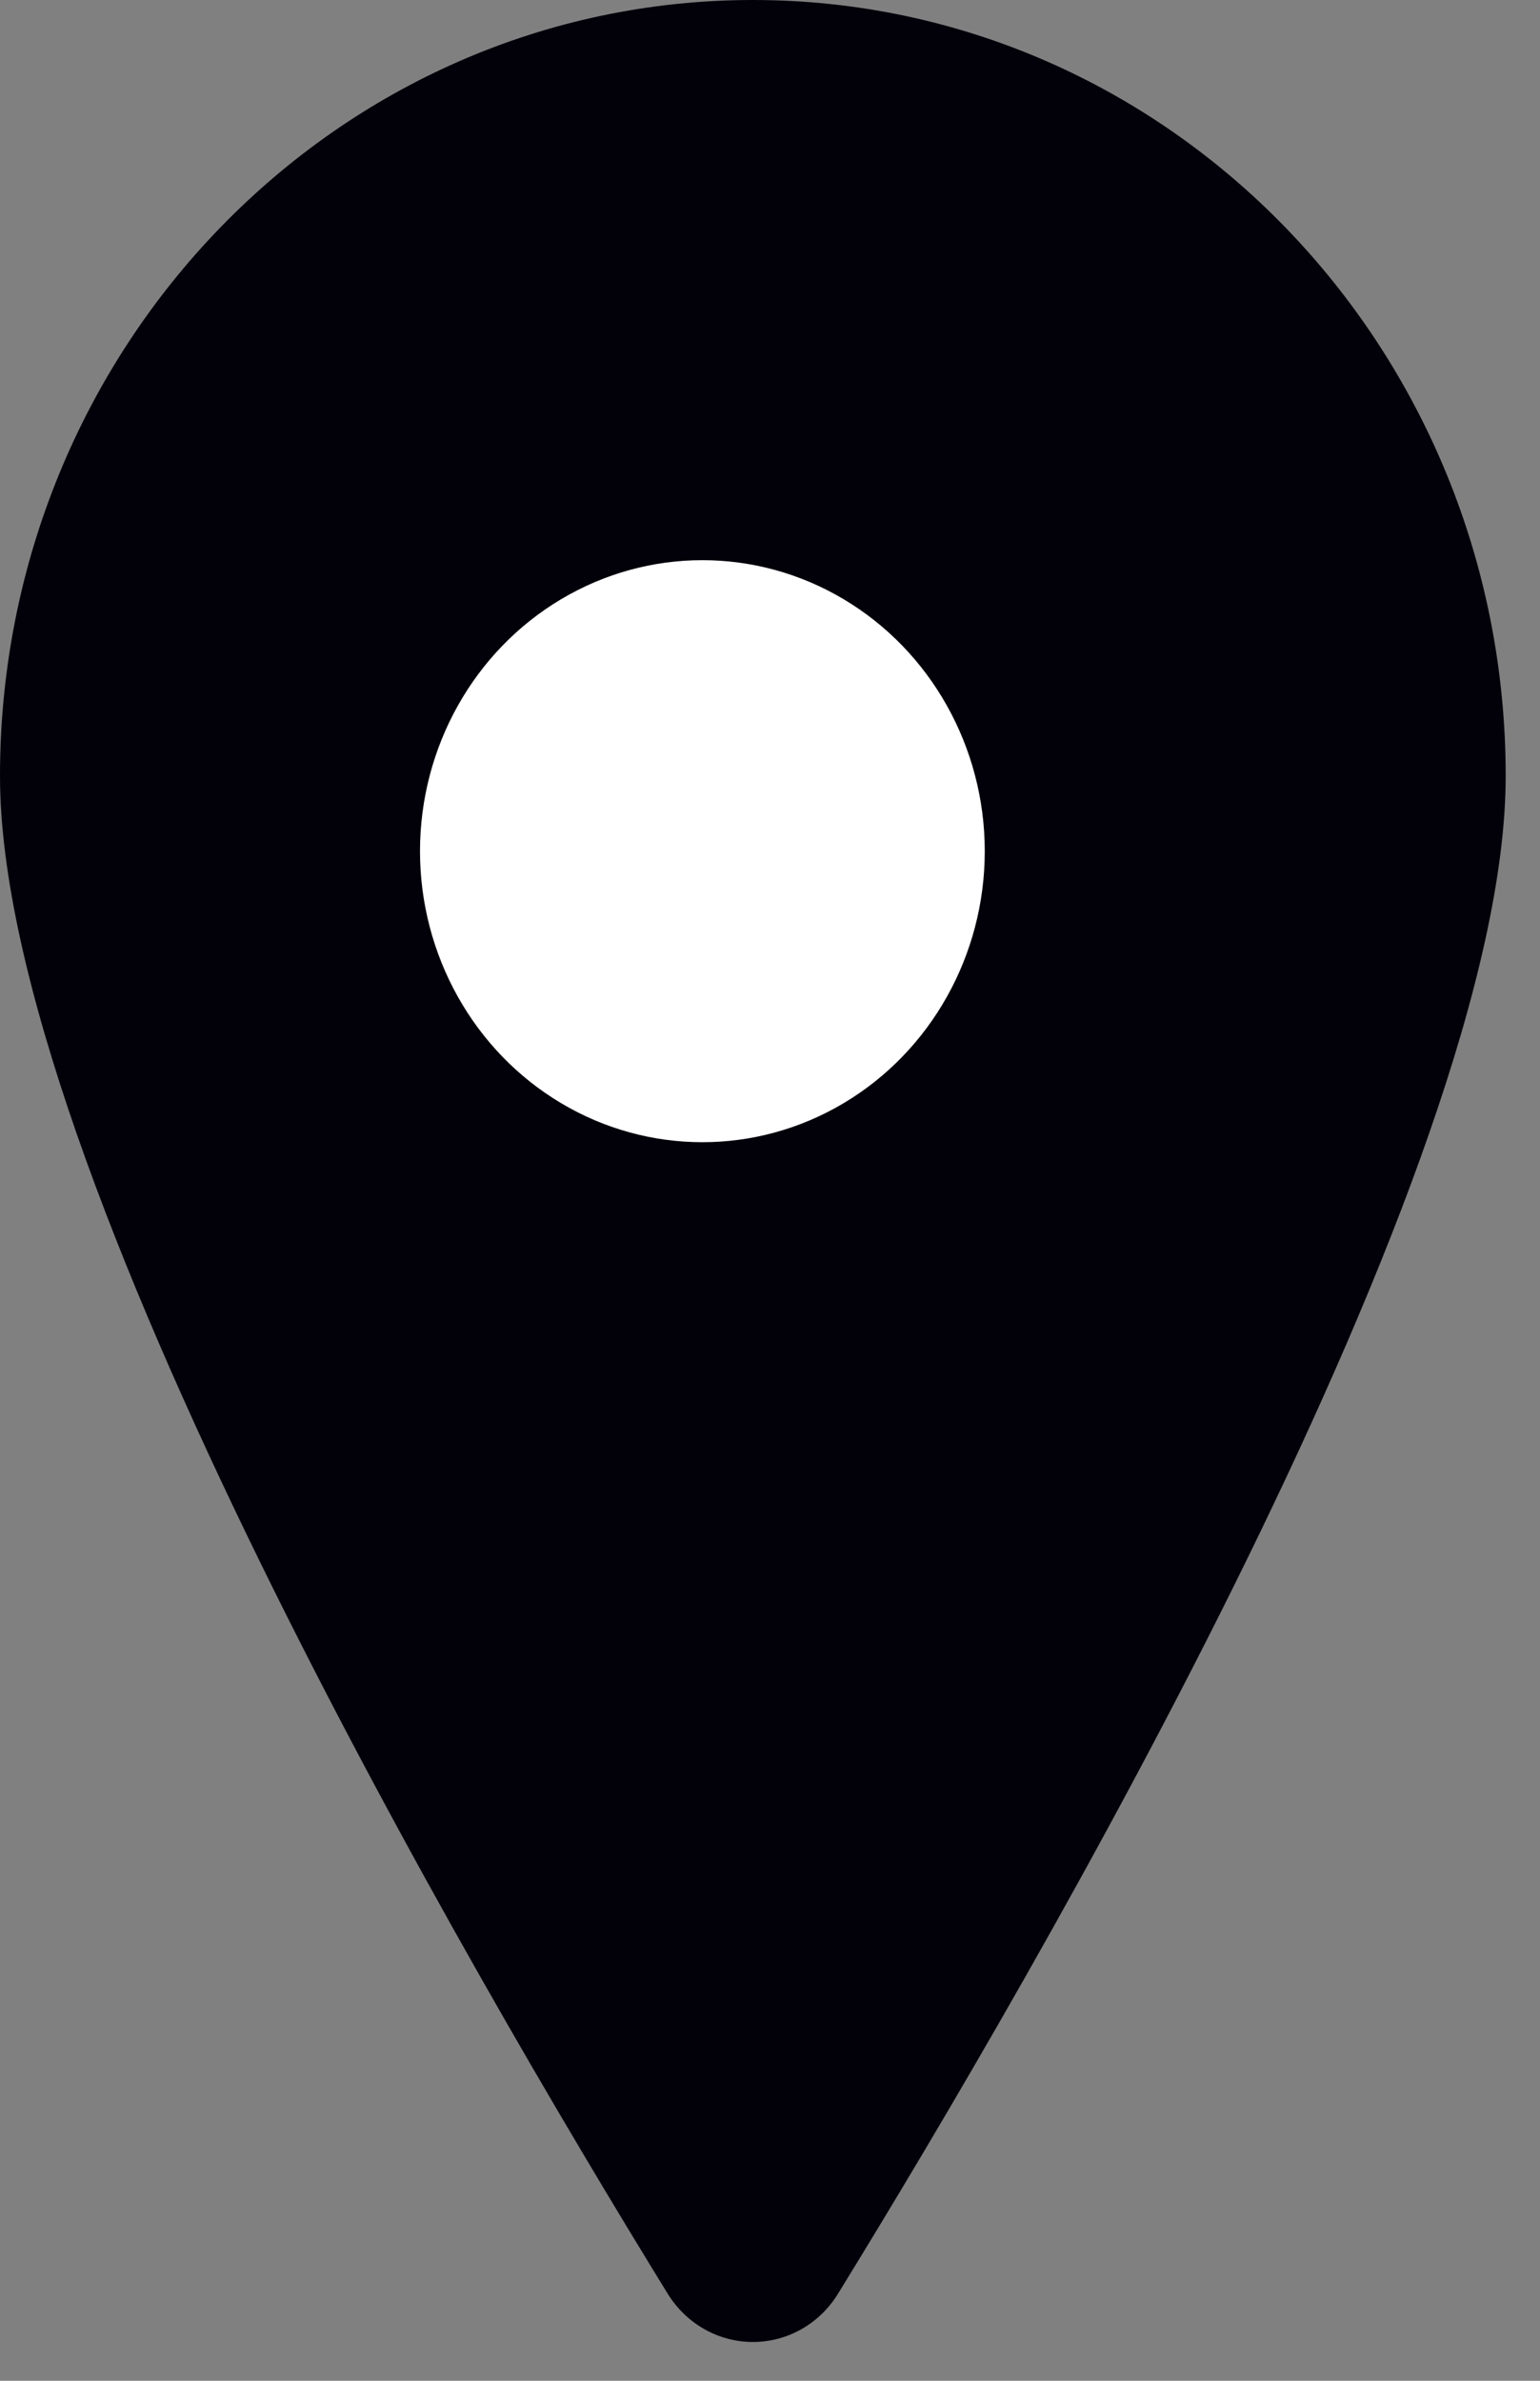 <?xml version="1.0" encoding="UTF-8"?>
<svg width="11px" height="17px" viewBox="0 0 11 17" version="1.1" xmlns="http://www.w3.org/2000/svg" xmlns:xlink="http://www.w3.org/1999/xlink">
    <rect x="0" y="0" width="11" height="17" fill="#808080" stroke="none"/>
    <!-- Generator: Sketch 51.2 (57519) - http://www.bohemiancoding.com/sketch -->
    <title>Group</title>
    <desc>Created with Sketch.</desc>
    <defs></defs>
    <g id="Symbols" stroke="none" stroke-width="1" fill="none" fill-rule="evenodd">
        <g id="desktop/footer" transform="translate(-785, -263)">
            <g id="mobile/footer">
                <g id="contact" transform="translate(785, 255)">
                    <g id="location">
                        <g id="Group" transform="translate(0, 8)">
                            <path d="M4.766,16.373 C4.898,16.591 5.129,16.723 5.378,16.723 C5.627,16.723 5.858,16.591 5.989,16.373 C7.398,14.084 10.755,8.339 10.755,5.541 C10.755,2.481 8.348,0 5.378,0 C2.408,0 0,2.481 0,5.541 C0,8.339 3.357,14.084 4.766,16.373 L4.766,16.373 Z" id="Stroke-1" fill="#02010A"></path>
                            <ellipse id="Oval-198" fill="#FFFFFF" cx="5.017" cy="6.078" rx="2.017" ry="2.078"></ellipse>
                        </g>
                    </g>
                </g>
            </g>
        </g>
    </g>
</svg>
